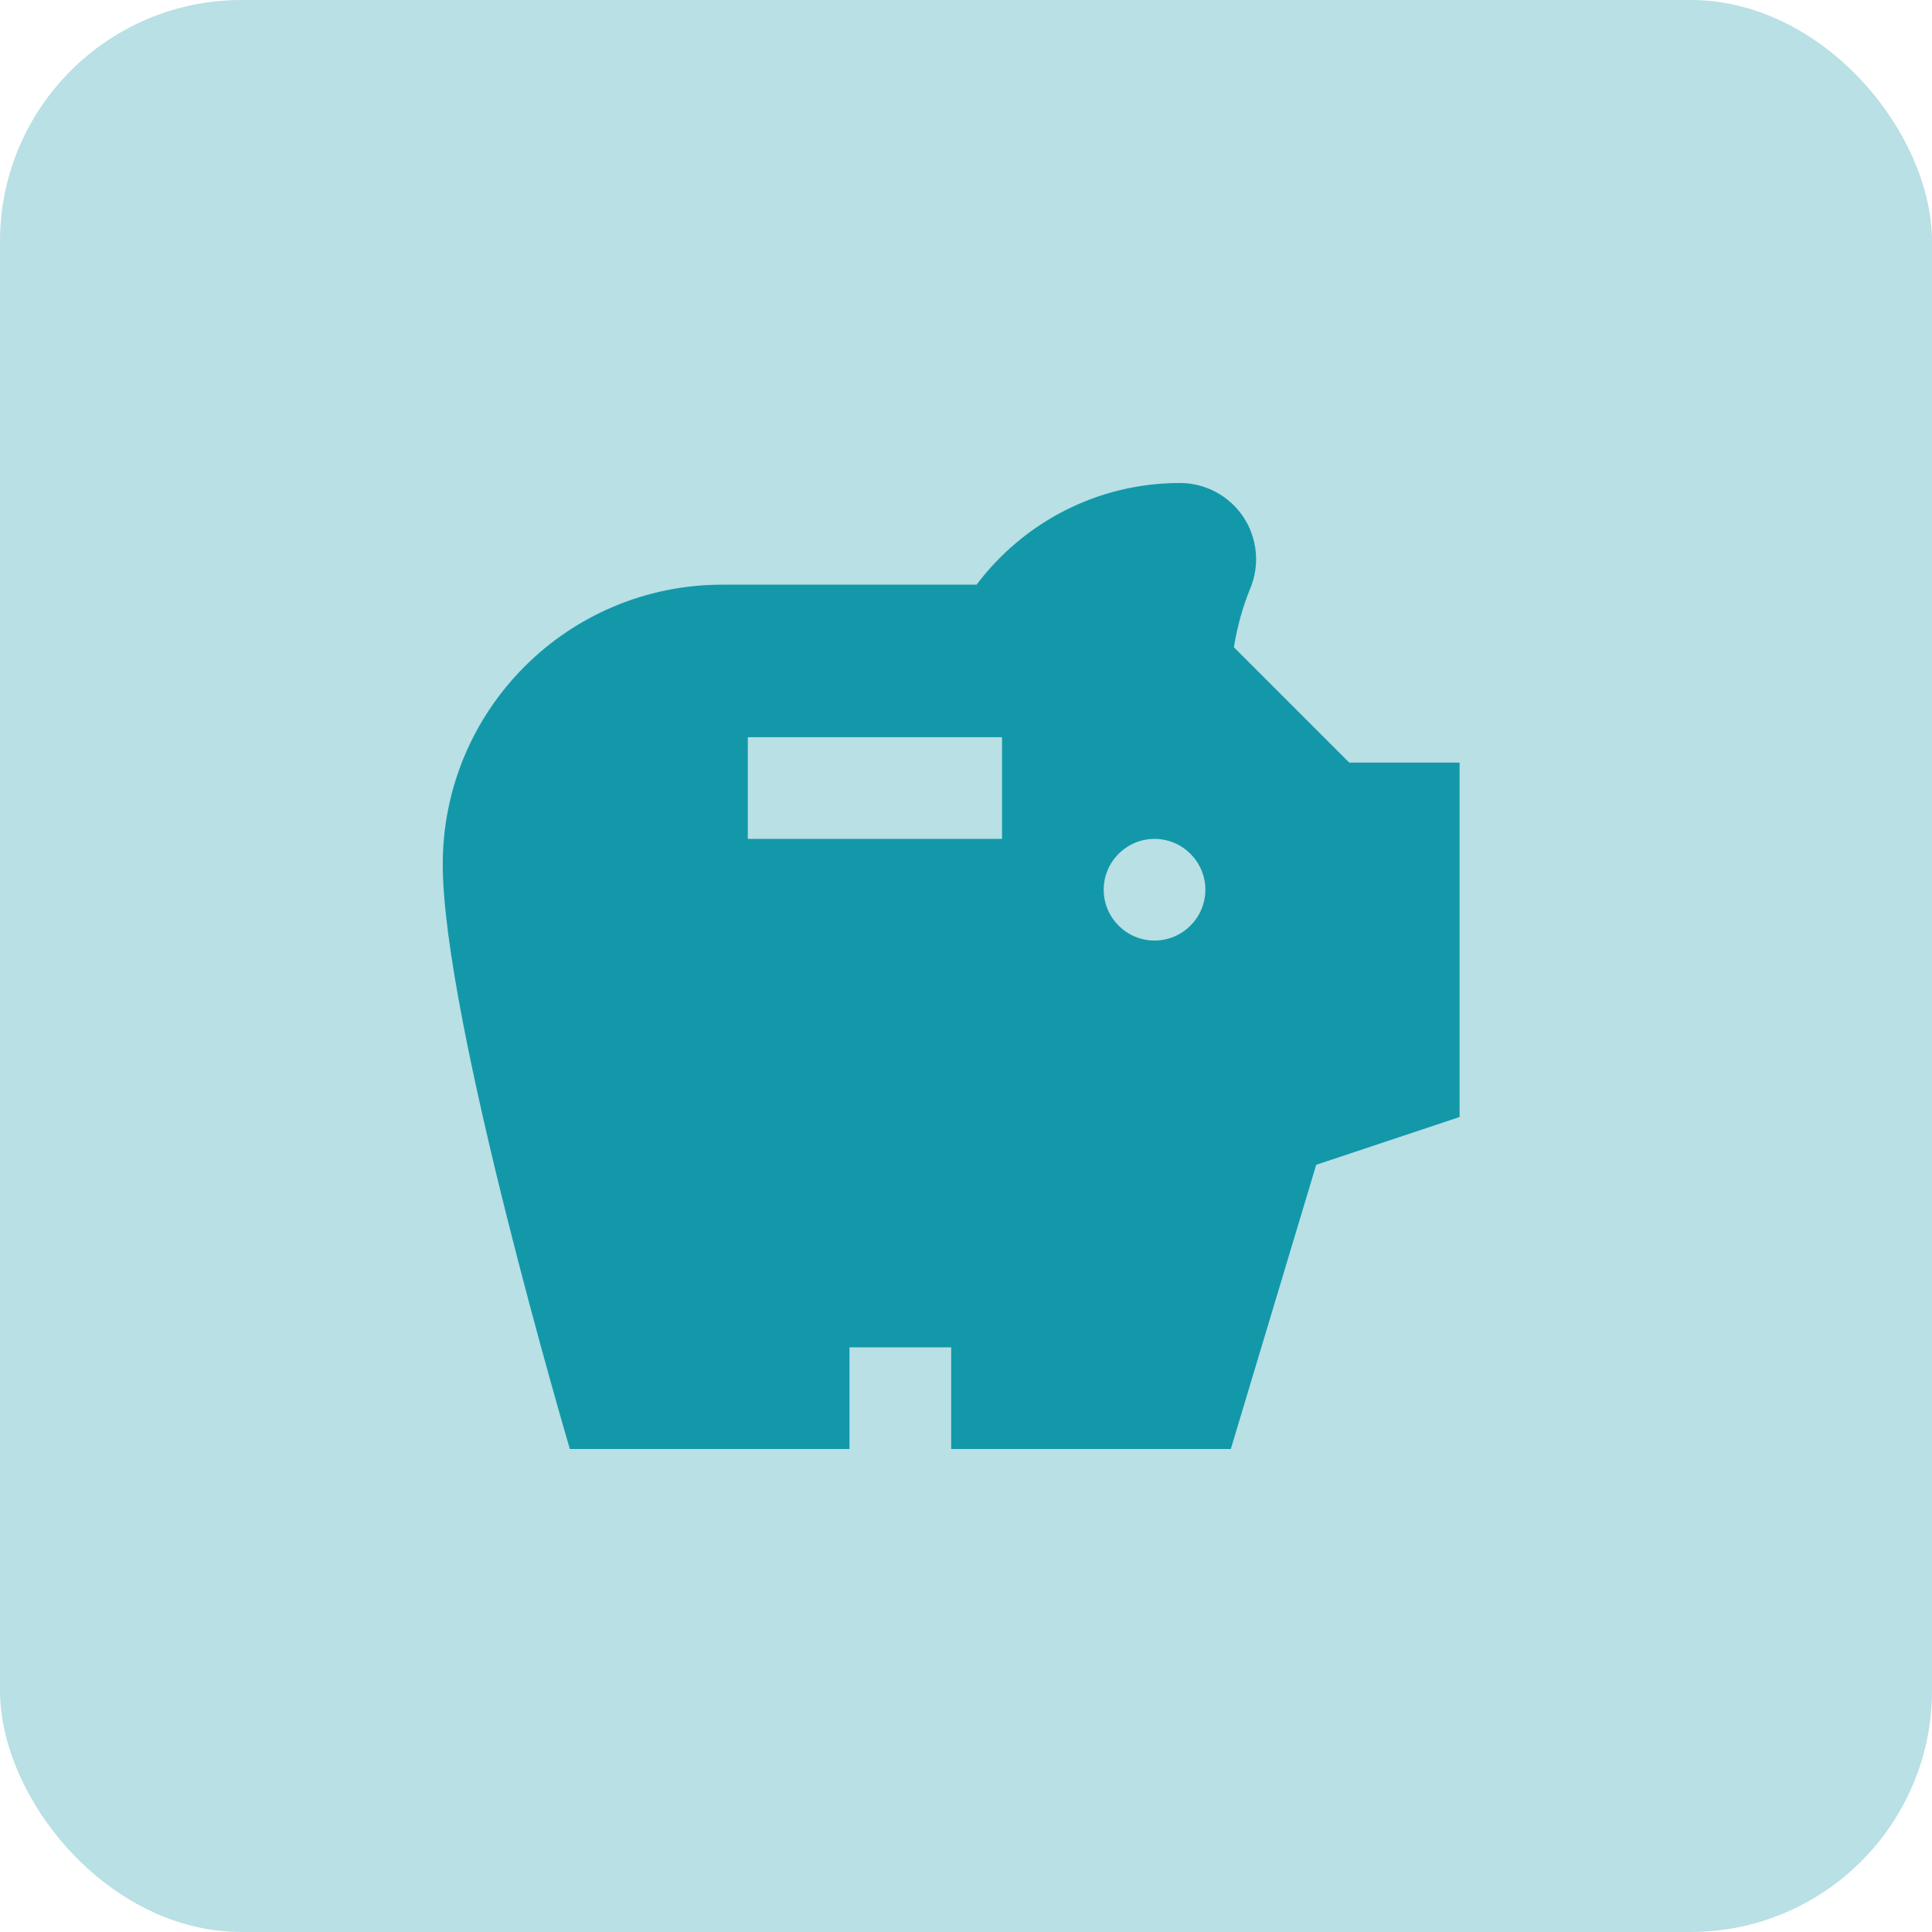 <svg xmlns="http://www.w3.org/2000/svg" width="48" height="48" viewBox="0 0 48 48" fill="none"><rect width="48" height="48" rx="6" fill="#B8E0E5"></rect><path d="M33.522 18.947L30.655 16.08C30.743 15.55 30.882 15.057 31.059 14.627C31.18 14.34 31.229 14.027 31.199 13.716C31.17 13.405 31.065 13.106 30.892 12.846C30.72 12.586 30.485 12.373 30.21 12.225C29.935 12.077 29.628 12 29.316 12C27.244 12 25.413 12.998 24.263 14.526H17.947C14.107 14.526 11 17.634 11 21.474C11 25.314 14.158 36 14.158 36H21.105V33.474H23.632V36H30.579L32.701 28.939L36.263 27.752V18.947H33.522ZM24.895 20.842H18.579V18.316H24.895V20.842ZM28.684 23.368C27.989 23.368 27.421 22.8 27.421 22.105C27.421 21.41 27.989 20.842 28.684 20.842C29.379 20.842 29.947 21.41 29.947 22.105C29.947 22.8 29.379 23.368 28.684 23.368Z" fill="#1398A9"></path></svg>